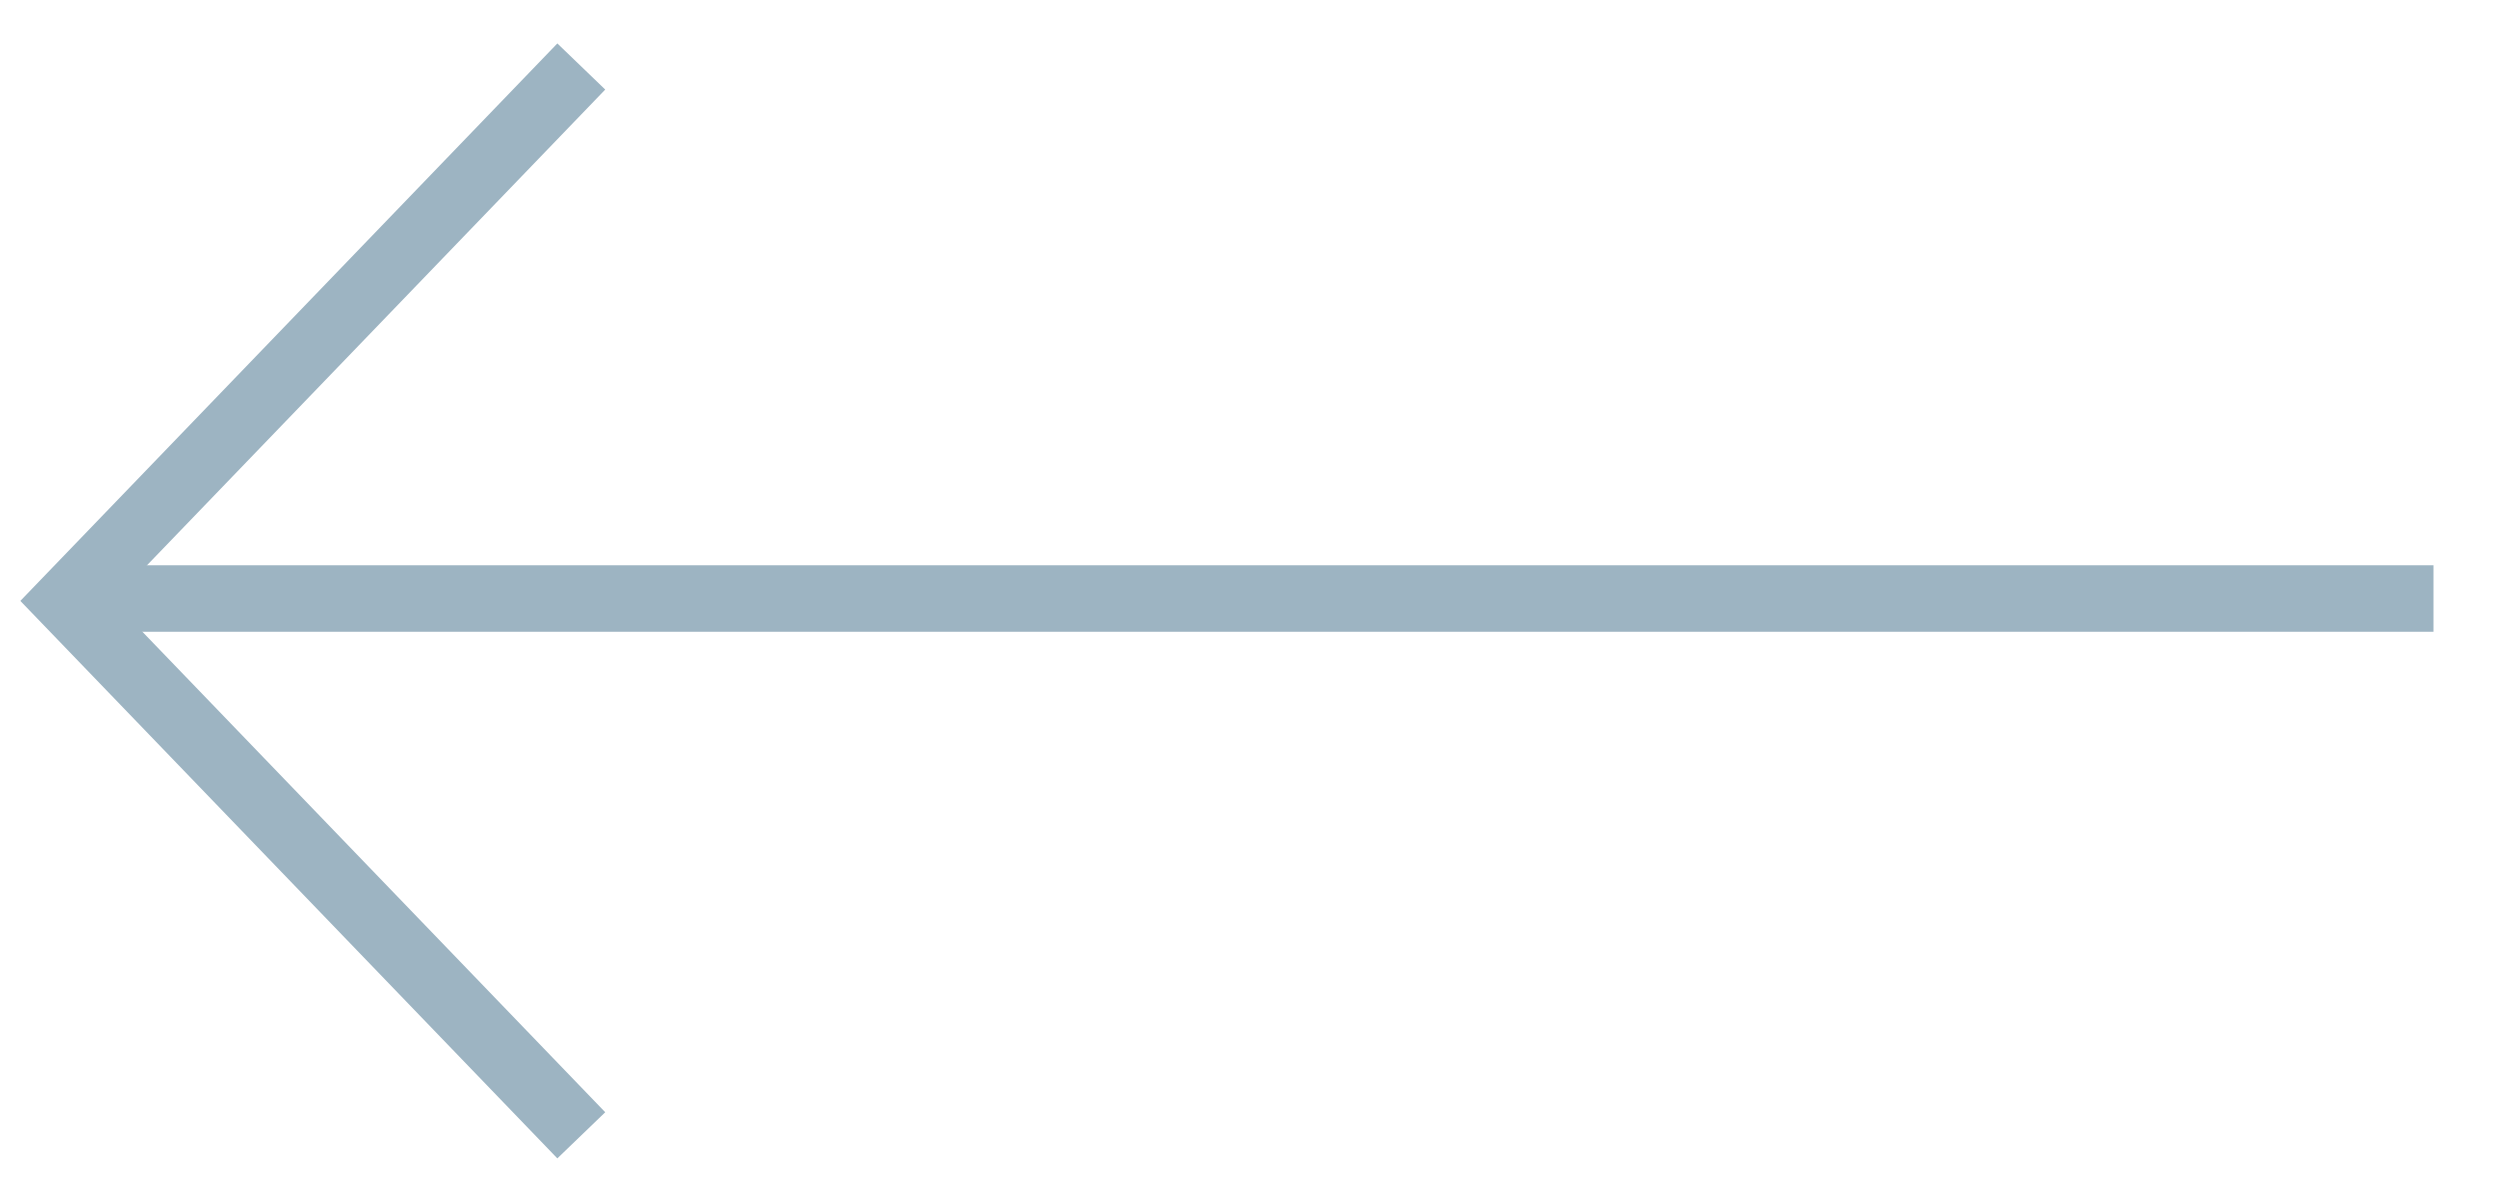        <svg
                    xmlns="http://www.w3.org/2000/svg"
                    width="37.593"
                    height="18.073"
                    viewBox="0 0 37.593 18.073"
                  >
                    <g transform="translate(-399 -479.5)">
                      <path
                        d="M6098,3194.782h35.593"
                        transform="translate(-5698 -2706.282)"
                        fill="none"
                        stroke="#9DB4C2"
                        strokeWidth="2"
                      />
                      <path
                        d="M6105.741,3187.246l-7.741,8.036,7.741,8.036"
                        transform="translate(-5698 -2706.746)"
                        fill="none"
                        stroke="#9DB4C2"
                        strokeWidth="2"
                      />
                    </g>
                  </svg>